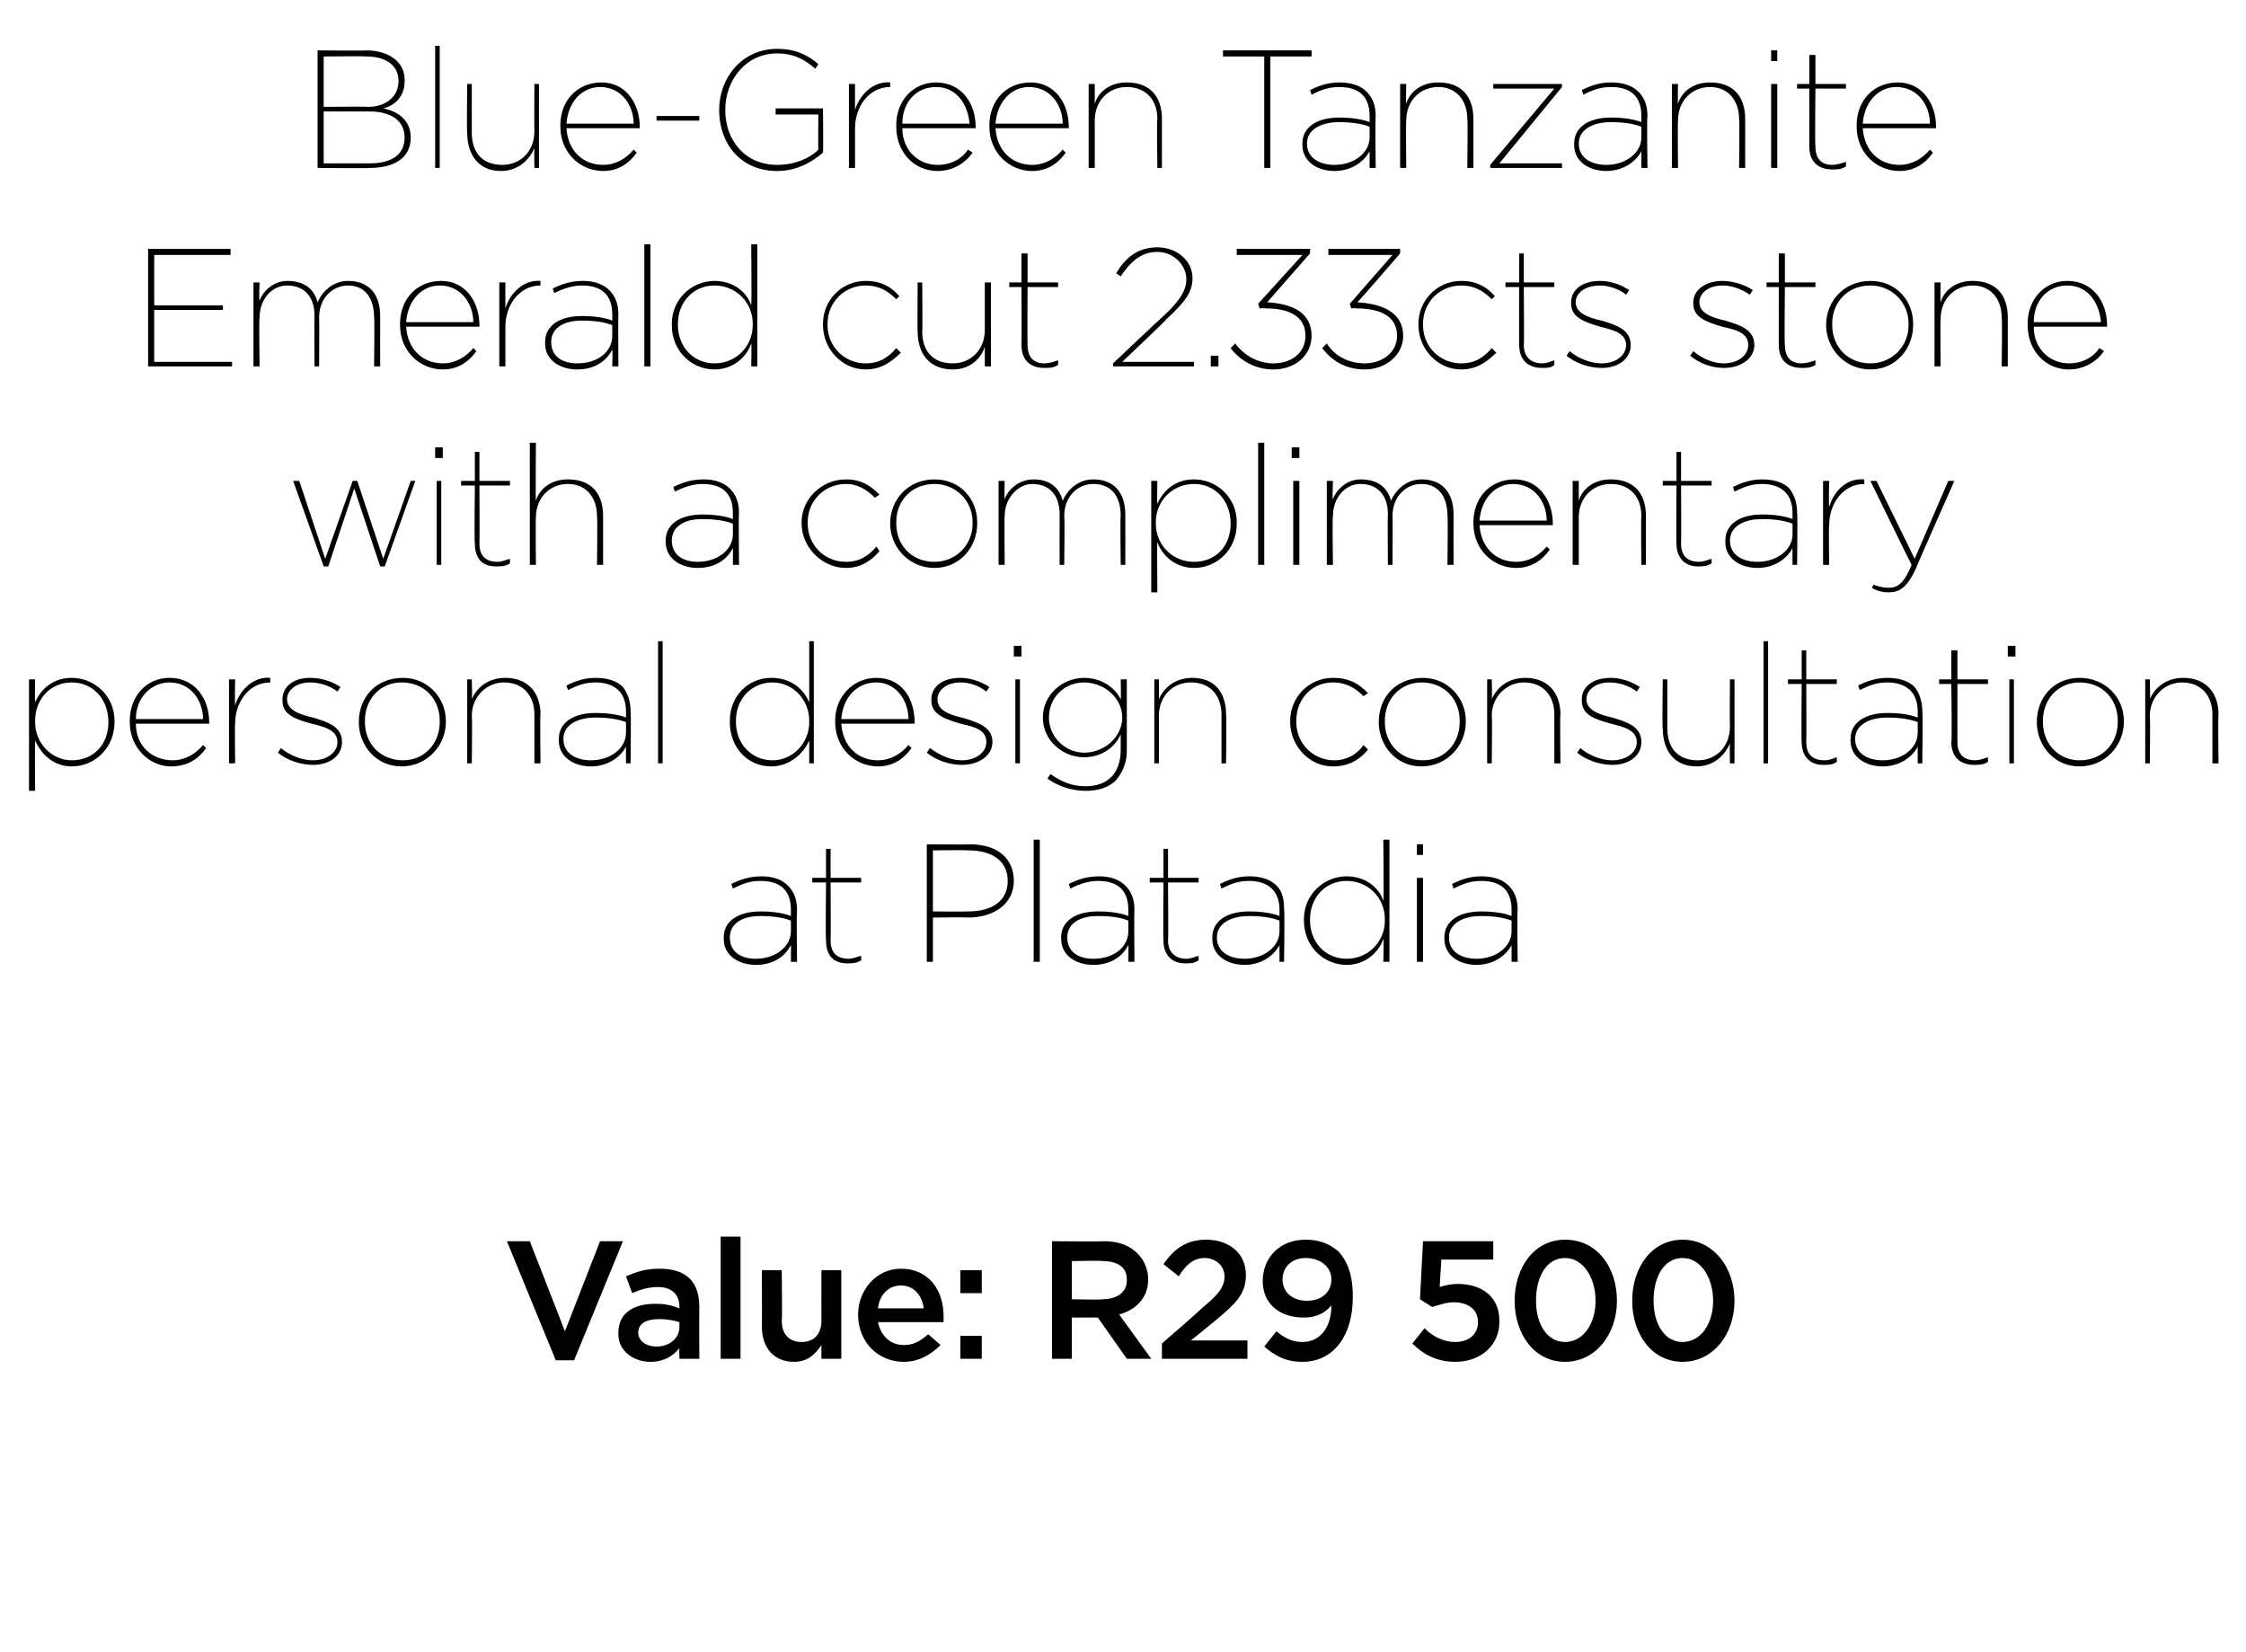 <?xml version="1.0" standalone="no"?><!DOCTYPE svg PUBLIC "-//W3C//DTD SVG 1.1//EN" "http://www.w3.org/Graphics/SVG/1.1/DTD/svg11.dtd"><svg xmlns="http://www.w3.org/2000/svg" version="1.1" width="147.1px" height="108.2px" viewBox="0 -3 147.1 108.2" style="top:-3px"><desc>Blue Green Tanzanite Emerald cut 2.33cts stone with a complimentary personal design consultation at Platadia Value: R...</desc><defs/><g id="Polygon30420"><path d="m33.2 78.3h1.5l2.3 5.9l2.3-5.9h1.5l-3.2 7.8h-1.2l-3.2-7.8zM44.5 86s-.03-.68 0-.7c-.4.5-1 .9-1.9.9c-1.1 0-2.1-.7-2.1-1.8v-.1c0-1.3 1-1.9 2.4-1.9c.7 0 1.1.1 1.6.3v-.1c0-.8-.5-1.3-1.4-1.3c-.7 0-1.2.2-1.7.4l-.4-1.1c.7-.3 1.3-.5 2.2-.5c1.8 0 2.6.9 2.6 2.5c-.01-.01 0 3.4 0 3.4h-1.3zm0-2.4c-.3-.1-.8-.2-1.3-.2c-.9 0-1.4.3-1.4.9c0 .5.5.9 1.2.9c.8 0 1.5-.5 1.5-1.3v-.3zm2.7-5.6h1.3v8h-1.3v-8zm2.7 5.9c.01.02 0-3.7 0-3.7h1.3s.04 3.32 0 3.3c0 .9.5 1.4 1.3 1.4c.8 0 1.3-.5 1.3-1.4c-.01 0 0-3.3 0-3.3h1.3v5.8h-1.3s-.01-.87 0-.9c-.4.6-.9 1.1-1.8 1.1c-1.3 0-2.1-.9-2.1-2.3zm6.3-.8c0-1.6 1.2-3 2.8-3c1.9 0 2.8 1.5 2.8 3.1v.4h-4.3c.2.9.8 1.5 1.7 1.5c.7 0 1.1-.3 1.6-.7l.8.7c-.6.6-1.4 1.1-2.4 1.1c-1.7 0-3-1.3-3-3.1zm4.3-.4c-.1-.8-.6-1.5-1.5-1.5c-.8 0-1.4.6-1.5 1.5h3zm2.4-2.5h1.4v1.5h-1.4v-1.5zm0 4.3h1.4v1.5h-1.4v-1.5zm6-6.2s3.39.03 3.4 0c1 0 1.7.3 2.2.8c.4.4.7 1 .7 1.7c0 1.2-.8 2-1.9 2.3l2.1 2.9h-1.6l-1.9-2.7h-1.7v2.7h-1.3v-7.7zm3.3 3.8c1 0 1.6-.5 1.6-1.2v-.1c0-.8-.6-1.2-1.6-1.2c-.02-.04-2 0-2 0v2.5s1.99.05 2 0zm3.9 2.9s2.64-2.29 2.6-2.3c1.1-.9 1.5-1.4 1.5-2.1c0-.7-.6-1.2-1.3-1.2c-.7 0-1.2.4-1.7 1.2l-1-.8c.7-1 1.5-1.6 2.8-1.6c1.5 0 2.6.9 2.6 2.3c0 1.3-.7 1.9-2 3L78 84.8h3.7v1.2h-5.6v-1zm6.7.2l.8-1c.6.5 1.1.7 1.7.7c1.2 0 1.9-1 1.9-2.4c-.4.5-1 .8-1.8.8c-1.6 0-2.7-.9-2.7-2.4c0-1.5 1.1-2.7 2.8-2.7c1 0 1.6.3 2.2.8c.5.6.9 1.4.9 2.9v.1c0 2.4-1.2 4.2-3.3 4.2c-1.1 0-1.8-.4-2.5-1zm4.4-4.4c0-.8-.7-1.4-1.7-1.4c-.9 0-1.5.6-1.5 1.4c0 .8.6 1.4 1.6 1.4c1 0 1.6-.6 1.6-1.4zm5.3 4.2l.8-1c.6.6 1.3.9 2 .9c.9 0 1.5-.5 1.5-1.3c0-.8-.6-1.3-1.6-1.3c-.5 0-1 .2-1.4.3c.03.04-.8-.5-.8-.5l.2-3.8h4.6v1.2h-3.4s-.12 1.83-.1 1.8c.3-.1.7-.2 1.2-.2c1.5 0 2.7.8 2.7 2.4v.1c0 1.5-1.2 2.6-2.9 2.6c-1.2 0-2.1-.5-2.8-1.2zm6.7-2.8c0-2.2 1.3-4 3.3-4c2.1 0 3.4 1.8 3.4 4c0 2.2-1.4 4-3.4 4c-2 0-3.3-1.8-3.3-4zm5.3 0c0-1.5-.8-2.8-2-2.8c-1.2 0-1.9 1.2-1.9 2.8c0 1.5.7 2.7 1.9 2.7c1.2 0 2-1.2 2-2.7zm2.4 0c0-2.2 1.3-4 3.3-4c2 0 3.4 1.8 3.4 4c0 2.2-1.4 4-3.4 4c-2 0-3.3-1.8-3.3-4zm5.3 0c0-1.5-.8-2.8-2-2.8c-1.2 0-1.9 1.2-1.9 2.8c0 1.5.7 2.7 1.9 2.7c1.2 0 2-1.2 2-2.7z" stroke="none" fill="#000"/></g><g id="Polygon30419"><path d="m47.4 58.5v-.1c0-1.1 1-1.7 2.4-1.7c.8 0 1.5.1 2 .3v-.4c0-1.3-.7-1.9-2-1.9c-.7 0-1.2.2-1.8.5l-.1-.3c.6-.3 1.2-.5 2-.5c.7 0 1.3.2 1.7.6c.4.4.6.9.6 1.6c-.04-.02 0 3.4 0 3.4h-.4s.01-1.13 0-1.1c-.3.6-1 1.3-2.3 1.3c-1.1 0-2.1-.6-2.1-1.7zm4.4-.5v-.7c-.5-.2-1.2-.3-2-.3c-1.2 0-2 .5-2 1.4c0 1 .8 1.4 1.7 1.4c1.3 0 2.3-.8 2.3-1.8zm2.3.6c-.04.01 0-3.8 0-3.8h-.9v-.3h.9v-1.9h.3v1.9h2v.3h-2s.02 3.78 0 3.8c0 .8.4 1.2 1.2 1.2c.2 0 .5-.1.8-.2v.3c-.3.2-.6.2-.9.2c-.9 0-1.4-.5-1.4-1.5zm6.6-6.3s2.77.03 2.8 0c1.8 0 2.9.9 2.9 2.4c0 1.5-1.3 2.4-3 2.4c-.02-.03-2.3 0-2.3 0v2.9h-.4v-7.7zm2.7 4.4c1.6 0 2.6-.7 2.6-2c0-1.3-1-2-2.6-2c.04-.03-2.3 0-2.3 0v4s2.29.02 2.3 0zm4.3-4.7h.4v8h-.4v-8zm1.8 6.5v-.1c0-1.1 1-1.7 2.4-1.7c.8 0 1.5.1 2 .3v-.4c0-1.3-.7-1.9-2-1.9c-.6 0-1.2.2-1.8.5l-.1-.3c.6-.3 1.2-.5 2-.5c.7 0 1.3.2 1.7.6c.4.4.6.9.6 1.6c-.03-.02 0 3.4 0 3.4h-.4s.02-1.13 0-1.1c-.3.6-1 1.3-2.3 1.3c-1.1 0-2.1-.6-2.1-1.7zm4.4-.5v-.7c-.5-.2-1.1-.3-2-.3c-1.2 0-2 .5-2 1.4c0 1 .8 1.4 1.7 1.4c1.4 0 2.3-.8 2.3-1.8zm2.3.6c-.03.01 0-3.8 0-3.8h-.9v-.3h.9v-1.9h.3v1.9h2v.3h-2s.03 3.78 0 3.8c0 .8.5 1.2 1.2 1.2c.3 0 .5-.1.8-.2v.3c-.3.2-.5.2-.9.2c-.8 0-1.4-.5-1.4-1.5zm3.2-.1v-.1c0-1.1 1-1.7 2.4-1.7c.8 0 1.5.1 2 .3v-.4c0-1.3-.8-1.9-2-1.9c-.7 0-1.2.2-1.8.5l-.1-.3c.6-.3 1.2-.5 1.9-.5c.8 0 1.4.2 1.8.6c.4.4.5.9.5 1.6c.05-.02 0 3.4 0 3.4h-.3v-1.1c-.3.6-1.1 1.3-2.3 1.3c-1.1 0-2.1-.6-2.1-1.7zm4.4-.5v-.7c-.5-.2-1.2-.3-2-.3c-1.2 0-2.1.5-2.1 1.4c0 1 .9 1.4 1.8 1.4c1.3 0 2.3-.8 2.3-1.8zm1.6-.7v-.1c0-1.6 1.3-2.8 2.8-2.8c1.2 0 2.1.7 2.4 1.6c.04-.01 0-4 0-4h.4v8h-.4s.04-1.5 0-1.5c-.3.9-1.2 1.7-2.4 1.7c-1.5 0-2.8-1.2-2.8-2.9zm5.3 0v-.1c0-1.4-1.1-2.5-2.5-2.5c-1.4 0-2.4 1.1-2.4 2.5v.1c0 1.4 1 2.5 2.4 2.5c1.4 0 2.5-1.1 2.5-2.5zm2.1-5h.4v.7h-.4v-.7zm0 2.2h.4v5.5h-.4v-5.5zm1.8 4v-.1c0-1.1 1-1.7 2.4-1.7c.8 0 1.5.1 2 .3v-.4c0-1.3-.7-1.9-2-1.9c-.7 0-1.2.2-1.8.5l-.1-.3c.6-.3 1.2-.5 1.9-.5c.8 0 1.4.2 1.8.6c.4.4.6.9.6 1.6c-.05-.02 0 3.4 0 3.4h-.4v-1.1c-.3.6-1.1 1.3-2.3 1.3c-1.1 0-2.1-.6-2.1-1.7zM99 58v-.7c-.5-.2-1.2-.3-2-.3c-1.2 0-2.1.5-2.1 1.4c0 1 .9 1.4 1.8 1.4C98 59.8 99 59 99 58z" stroke="none" fill="#000"/></g><g id="Polygon30418"><path d="m1.9 41.5h.4s-.02 1.51 0 1.5c.4-.9 1.2-1.6 2.4-1.6c1.5 0 2.8 1.2 2.8 2.8v.1c0 1.7-1.3 2.9-2.8 2.9c-1.2 0-2-.8-2.4-1.7c-.02.02 0 3.3 0 3.3h-.4v-7.3zm5.2 2.8c0-1.5-1-2.6-2.4-2.6c-1.4 0-2.4 1.1-2.4 2.5v.1c0 1.4 1.1 2.5 2.4 2.5c1.4 0 2.4-1 2.4-2.5zm1.4 0v-.1c0-1.6 1.1-2.8 2.6-2.8c1.7 0 2.6 1.4 2.6 2.9v.1H8.9c0 1.5 1.1 2.4 2.4 2.4c.8 0 1.5-.4 2-1l.2.2c-.5.7-1.2 1.2-2.3 1.2c-1.4 0-2.7-1.2-2.7-2.9zm4.8-.2c0-1.2-.8-2.4-2.2-2.4c-1.2 0-2.2 1-2.2 2.4h4.4zm1.7-2.6h.4s-.03 1.68 0 1.7c.3-1 1.2-1.9 2.3-1.8v.3c-1.4 0-2.3 1.3-2.3 2.7c-.03 0 0 2.6 0 2.6h-.4v-5.5zm3.2 4.8l.2-.3c.6.5 1.4.8 2.1.8c.9 0 1.6-.5 1.6-1.2c0-.8-.9-1-1.7-1.2c-1.1-.3-1.9-.6-1.9-1.5v-.1c0-.8.7-1.4 1.8-1.4c.7 0 1.4.2 2 .6l-.2.3c-.5-.4-1.2-.6-1.8-.6c-.9 0-1.5.5-1.5 1.1c0 .7.8 1 1.7 1.2c1 .3 1.9.6 1.9 1.6c0 .9-.8 1.5-1.9 1.5c-.8 0-1.7-.3-2.3-.8zm5.3-2c0-1.6 1.1-2.9 2.9-2.9c1.6 0 2.8 1.3 2.8 2.8v.1c0 1.5-1.2 2.9-2.9 2.9c-1.7 0-2.8-1.4-2.8-2.9zm5.3 0v-.1c0-1.4-1-2.5-2.5-2.5c-1.4 0-2.4 1.1-2.4 2.5v.1c0 1.4 1 2.5 2.5 2.5c1.4 0 2.4-1.1 2.4-2.5zm1.8-2.8h.3s.04 1.31 0 1.3c.3-.7 1-1.4 2.2-1.4c1.4 0 2.3.9 2.3 2.4c-.04-.02 0 3.2 0 3.2h-.4v-3.2c0-1.2-.7-2.1-2-2.1c-1.1 0-2.1.9-2.1 2.2c.04.01 0 3.1 0 3.1h-.3v-5.5zm6 4v-.1c0-1.1 1-1.7 2.4-1.7c.8 0 1.5.1 2 .3v-.4c0-1.3-.8-1.9-2-1.9c-.7 0-1.2.2-1.8.5l-.1-.3c.6-.3 1.2-.5 1.9-.5c.8 0 1.4.2 1.8.6c.3.4.5.9.5 1.6c.04-.02 0 3.4 0 3.4h-.3s-.01-1.13 0-1.1c-.3.6-1.1 1.3-2.3 1.3c-1.1 0-2.1-.6-2.1-1.7zM41 45v-.7c-.5-.2-1.2-.3-2-.3c-1.2 0-2.1.5-2.1 1.4c0 1 .9 1.4 1.8 1.4C40 46.8 41 46 41 45zm2.1-6h.3v8h-.3v-8zm4.7 5.3v-.1c0-1.6 1.2-2.8 2.7-2.8c1.3 0 2.1.7 2.5 1.6v-4h.3v8h-.3v-1.5c-.4.9-1.3 1.7-2.5 1.7c-1.5 0-2.7-1.2-2.7-2.9zm5.2 0v-.1c0-1.4-1.1-2.5-2.4-2.5c-1.4 0-2.4 1.1-2.4 2.5v.1c0 1.4 1 2.5 2.4 2.5c1.3 0 2.4-1.1 2.4-2.5zm1.7 0v-.1c0-1.6 1.2-2.8 2.7-2.8c1.7 0 2.5 1.4 2.5 2.9v.1h-4.8c.1 1.5 1.1 2.4 2.4 2.4c.8 0 1.5-.4 2-1l.2.2c-.5.7-1.2 1.2-2.2 1.2c-1.5 0-2.8-1.2-2.8-2.9zm4.8-.2c0-1.2-.8-2.4-2.1-2.4c-1.3 0-2.2 1-2.3 2.4h4.4zm1.2 2.2l.2-.3c.7.5 1.4.8 2.1.8c.9 0 1.6-.5 1.6-1.2c0-.8-.8-1-1.7-1.2c-1-.3-1.9-.6-1.9-1.5v-.1c0-.8.7-1.4 1.9-1.4c.6 0 1.3.2 1.9.6l-.2.3c-.5-.4-1.1-.6-1.7-.6c-.9 0-1.5.5-1.5 1.1c0 .7.7 1 1.6 1.2c1 .3 2 .6 2 1.6c0 .9-.9 1.5-2 1.5c-.8 0-1.7-.3-2.3-.8zm5.7-7h.5v.7h-.5v-.7zm.1 2.2h.3v5.5h-.3v-5.5zm2.1 6.5l.2-.3c.7.5 1.4.8 2.3.8c1.4 0 2.3-.8 2.3-2.4v-1c-.4.9-1.3 1.5-2.4 1.5c-1.4 0-2.7-1.1-2.7-2.6c0-1.5 1.3-2.6 2.7-2.6c1.1 0 2 .6 2.4 1.4c.03.02 0-1.3 0-1.3h.4v4.7c0 .8-.3 1.4-.7 1.9c-.5.5-1.2.7-2 .7c-.9 0-1.8-.3-2.5-.8zm4.9-4c0-1.3-1.2-2.3-2.5-2.3c-1.3 0-2.3 1-2.3 2.3c0 1.3 1.1 2.3 2.3 2.3c1.3 0 2.5-1 2.5-2.3zm2.1-2.5h.3s.02 1.31 0 1.3c.3-.7 1-1.4 2.2-1.4c1.4 0 2.2.9 2.2 2.4c.04-.02 0 3.2 0 3.2h-.3v-3.2c0-1.2-.7-2.1-2-2.1c-1.2 0-2.1.9-2.1 2.2c.02.01 0 3.1 0 3.1h-.3v-5.5zm8.9 2.8v-.1c0-1.5 1.2-2.8 2.8-2.8c1.1 0 1.7.4 2.3 1l-.3.2c-.5-.5-1.1-.9-2-.9c-1.4 0-2.4 1.1-2.4 2.5v.1c0 1.4 1.1 2.5 2.5 2.5c.8 0 1.5-.4 1.9-1l.3.3c-.5.6-1.2 1.1-2.3 1.1c-1.6 0-2.8-1.4-2.8-2.9zm5.8 0c0-1.6 1.1-2.9 2.9-2.9c1.6 0 2.8 1.3 2.8 2.8v.1c0 1.5-1.2 2.9-2.9 2.9c-1.7 0-2.8-1.4-2.8-2.9zm5.3 0v-.1c0-1.4-1-2.5-2.5-2.5c-1.4 0-2.4 1.1-2.4 2.5v.1c0 1.4 1 2.5 2.5 2.5c1.4 0 2.4-1.1 2.4-2.5zm1.8-2.8h.3s.04 1.31 0 1.3c.3-.7 1-1.4 2.2-1.4c1.4 0 2.3.9 2.3 2.4c-.04-.02 0 3.2 0 3.2h-.4v-3.2c0-1.2-.7-2.1-2-2.1c-1.1 0-2.1.9-2.1 2.2c.04.01 0 3.1 0 3.1h-.3v-5.5zm5.9 4.8l.2-.3c.6.5 1.4.8 2.1.8c.9 0 1.6-.5 1.6-1.2c0-.8-.9-1-1.7-1.2c-1.1-.3-1.9-.6-1.9-1.5v-.1c0-.8.7-1.4 1.9-1.4c.6 0 1.3.2 1.9.6l-.2.3c-.5-.4-1.2-.6-1.8-.6c-.9 0-1.5.5-1.5 1.1c0 .7.8 1 1.7 1.2c1 .3 1.9.6 1.9 1.6c0 .9-.8 1.5-1.9 1.5c-.8 0-1.7-.3-2.3-.8zm5.6-1.6c-.04.03 0-3.2 0-3.2h.3v3.2c0 1.3.7 2.1 2 2.1c1.2 0 2.1-.9 2.1-2.2c-.02.01 0-3.1 0-3.1h.3v5.5h-.3s-.02-1.29 0-1.3c-.3.7-1 1.5-2.2 1.5c-1.4 0-2.2-1-2.2-2.5zm6.6-5.7h.3v8h-.3v-8zm2.5 6.6c-.03.01 0-3.8 0-3.8h-.9v-.3h.9v-1.9h.3v1.9h2v.3h-2s.02 3.78 0 3.8c0 .8.4 1.2 1.2 1.2c.3 0 .5-.1.8-.2v.3c-.3.2-.5.2-.9.2c-.8 0-1.4-.5-1.4-1.5zm3.2-.1v-.1c0-1.1 1-1.7 2.4-1.7c.8 0 1.5.1 2 .3v-.4c0-1.3-.8-1.9-2-1.9c-.7 0-1.2.2-1.8.5l-.1-.3c.6-.3 1.2-.5 1.9-.5c.8 0 1.4.2 1.8.6c.3.4.5.9.5 1.6c.04-.02 0 3.4 0 3.4h-.3s-.01-1.13 0-1.1c-.3.6-1.1 1.3-2.3 1.3c-1.1 0-2.1-.6-2.1-1.7zm4.4-.5v-.7c-.5-.2-1.2-.3-2-.3c-1.2 0-2.1.5-2.1 1.4c0 1 .9 1.4 1.8 1.4c1.3 0 2.3-.8 2.3-1.8zm2.2.6c.05.01 0-3.8 0-3.8h-.8v-.3h.8v-1.9h.4v1.9h2v.3h-2v3.8c0 .8.4 1.2 1.2 1.2c.2 0 .5-.1.8-.2v.3c-.3.2-.6.2-.9.2c-.9 0-1.5-.5-1.5-1.5zm3.7-6.3h.5v.7h-.5v-.7zm.1 2.2h.3v5.5h-.3v-5.5zm1.8 2.8c0-1.6 1.1-2.9 2.8-2.9c1.7 0 2.9 1.3 2.9 2.8v.1c0 1.5-1.2 2.9-2.9 2.9c-1.7 0-2.8-1.4-2.8-2.9zm5.3 0v-.1c0-1.4-1-2.5-2.5-2.5c-1.4 0-2.4 1.1-2.4 2.5v.1c0 1.4 1 2.5 2.4 2.5c1.5 0 2.5-1.1 2.5-2.5zm1.8-2.8h.3s.04 1.31 0 1.3c.3-.7 1-1.4 2.2-1.4c1.4 0 2.3.9 2.3 2.4c-.04-.02 0 3.2 0 3.2h-.4v-3.2c0-1.2-.7-2.1-2-2.1c-1.1 0-2.1.9-2.1 2.2c.04.01 0 3.1 0 3.1h-.3v-5.5z" stroke="none" fill="#000"/></g><g id="Polygon30417"><path d="m19.2 28.5h.4l1.7 5.1l1.8-5.1h.3l1.7 5.1l1.8-5.1h.3l-2 5.6h-.3L23.2 29l-1.7 5.1h-.3l-2-5.6zm9.3-2.2h.5v.7h-.5v-.7zm.1 2.2h.3v5.5h-.3v-5.5zm2.5 4.1c-.04.01 0-3.8 0-3.8h-.9v-.3h.9v-1.9h.3v1.9h2v.3h-2s.02 3.78 0 3.8c0 .8.4 1.2 1.2 1.2c.2 0 .5-.1.8-.2v.3c-.3.2-.6.2-.9.2c-.9 0-1.4-.5-1.4-1.5zm3.6-6.6h.4s-.03 3.81 0 3.8c.2-.7.9-1.4 2.1-1.4c1.5 0 2.3.9 2.3 2.4v3.2h-.4s.04-3.16 0-3.2c0-1.2-.7-2.1-1.9-2.1c-1.2 0-2.1.9-2.1 2.2c-.03.01 0 3.1 0 3.1h-.4v-8zm8.9 6.5v-.1c0-1.1 1-1.7 2.4-1.7c.8 0 1.5.1 2 .3v-.4c0-1.3-.7-1.9-2-1.9c-.6 0-1.2.2-1.8.5l-.1-.3c.6-.3 1.2-.5 2-.5c.7 0 1.3.2 1.7.6c.4.4.6.9.6 1.6c-.03-.02 0 3.4 0 3.4h-.4s.01-1.13 0-1.1c-.3.6-1 1.3-2.3 1.3c-1.1 0-2.1-.6-2.1-1.7zM48 32v-.7c-.5-.2-1.2-.3-2-.3c-1.2 0-2 .5-2 1.4c0 1 .8 1.4 1.7 1.4C47 33.8 48 33 48 32zm4.5-.7v-.1c0-1.5 1.3-2.8 2.9-2.8c1 0 1.6.4 2.2 1l-.3.2c-.5-.5-1.1-.9-1.9-.9c-1.4 0-2.5 1.1-2.5 2.5v.1c0 1.4 1.1 2.5 2.5 2.5c.9 0 1.5-.4 2-1l.2.3c-.5.6-1.2 1.1-2.2 1.1c-1.6 0-2.9-1.4-2.9-2.9zm5.8 0c0-1.6 1.2-2.9 2.9-2.9c1.7 0 2.8 1.3 2.8 2.8v.1c0 1.5-1.1 2.9-2.8 2.9c-1.7 0-2.9-1.4-2.9-2.9zm5.4 0v-.1c0-1.4-1.1-2.5-2.5-2.5c-1.5 0-2.5 1.1-2.5 2.5v.1c0 1.4 1 2.5 2.5 2.5c1.4 0 2.5-1.1 2.5-2.5zm1.7-2.8h.4s-.03 1.23 0 1.2c.2-.6.9-1.3 1.9-1.3c1.1 0 1.7.6 1.9 1.4c.3-.7 1-1.4 2-1.4c1.3 0 2.1.8 2.1 2.3c.01.02 0 3.3 0 3.3h-.3s-.04-3.25 0-3.2c0-1.4-.7-2.1-1.8-2.1c-1 0-1.9.8-1.9 2.1c.04 0 0 3.2 0 3.2h-.3s-.01-3.26 0-3.3c0-1.3-.7-2-1.8-2c-.9 0-1.8.9-1.8 2.1c-.03.01 0 3.2 0 3.2h-.4v-5.5zm10 0h.4s-.03 1.51 0 1.5c.4-.9 1.2-1.6 2.4-1.6c1.5 0 2.8 1.2 2.8 2.8v.1c0 1.7-1.3 2.9-2.8 2.9c-1.2 0-2.1-.8-2.4-1.7c-.03.02 0 3.3 0 3.3h-.4v-7.3zm5.2 2.8c0-1.5-1-2.6-2.4-2.6c-1.4 0-2.5 1.1-2.5 2.5v.1c0 1.4 1.1 2.5 2.5 2.5c1.4 0 2.4-1 2.4-2.5zm1.8-5.3h.4v8h-.4v-8zm2.2.3h.5v.7h-.5v-.7zm.1 2.2h.4v5.5h-.4v-5.5zm2.2 0h.4s-.05 1.23 0 1.2c.2-.6.9-1.3 1.8-1.3c1.2 0 1.8.6 2 1.4c.3-.7 1-1.4 2-1.4c1.3 0 2.1.8 2.1 2.3c-.01.02 0 3.3 0 3.3h-.4s.04-3.25 0-3.2c0-1.4-.7-2.1-1.7-2.1c-1 0-1.9.8-1.9 2.1c.02 0 0 3.2 0 3.2h-.3s-.03-3.26 0-3.3c0-1.3-.7-2-1.8-2c-1 0-1.8.9-1.8 2.1c-.05.01 0 3.2 0 3.2h-.4v-5.5zm9.6 2.8v-.1c0-1.6 1.1-2.8 2.7-2.8c1.6 0 2.5 1.4 2.5 2.9v.1h-4.8c.1 1.5 1.1 2.4 2.4 2.4c.8 0 1.5-.4 2-1l.2.2c-.5.7-1.2 1.2-2.2 1.2c-1.5 0-2.8-1.2-2.8-2.9zm4.8-.2c0-1.2-.8-2.4-2.2-2.4c-1.2 0-2.1 1-2.2 2.4h4.4zm1.7-2.6h.4v1.3c.2-.7.9-1.4 2.1-1.4c1.5 0 2.3.9 2.3 2.4v3.2h-.3s-.04-3.16 0-3.2c0-1.2-.7-2.1-2-2.1c-1.2 0-2.1.9-2.1 2.2v3.1h-.4v-5.5zm6.8 4.1c-.03.01 0-3.8 0-3.8h-.9v-.3h.9v-1.9h.3v1.9h2v.3h-2s.02 3.78 0 3.8c0 .8.4 1.2 1.2 1.2c.2 0 .5-.1.8-.2v.3c-.3.2-.6.2-.9.2c-.8 0-1.4-.5-1.4-1.5zm3.2-.1v-.1c0-1.1 1-1.7 2.4-1.7c.8 0 1.5.1 2 .3v-.4c0-1.3-.8-1.9-2-1.9c-.7 0-1.2.2-1.8.5l-.1-.3c.6-.3 1.2-.5 1.9-.5c.8 0 1.4.2 1.8.6c.3.4.5.9.5 1.6c.04-.02 0 3.4 0 3.4h-.3s-.01-1.13 0-1.1c-.3.6-1.1 1.3-2.3 1.3c-1.1 0-2.1-.6-2.1-1.7zm4.4-.5v-.7c-.5-.2-1.2-.3-2-.3c-1.2 0-2.1.5-2.1 1.4c0 1 .9 1.4 1.8 1.4c1.3 0 2.3-.8 2.3-1.8zm2-3.5h.4s-.04 1.68 0 1.7c.3-1 1.1-1.9 2.3-1.8v.3c-1.4 0-2.3 1.3-2.3 2.7c-.04 0 0 2.6 0 2.6h-.4v-5.5zm3.2 7l.1-.2c.3.1.6.2 1 .2c.6 0 1-.3 1.5-1.5c-.01.02-2.7-5.5-2.7-5.5h.4l2.5 5.1l2.2-5.1h.4s-2.52 5.67-2.5 5.7c-.6 1.3-1.1 1.6-1.8 1.6c-.4 0-.8-.1-1.1-.3z" stroke="none" fill="#000"/></g><g id="Polygon30416"><path d="m9.7 13.3h5.4v.4h-5v3.3h4.5v.3h-4.5v3.4h5.1v.3H9.7v-7.7zm6.9 2.2h.4s-.05 1.23 0 1.2c.2-.6.9-1.3 1.8-1.3c1.2 0 1.8.6 2 1.4c.3-.7 1-1.4 2-1.4c1.3 0 2.1.8 2.1 2.3c-.01.02 0 3.3 0 3.3h-.4s.04-3.25 0-3.2c0-1.4-.7-2.1-1.7-2.1c-1 0-1.9.8-1.9 2.1c.02 0 0 3.2 0 3.2h-.3s-.03-3.26 0-3.3c0-1.3-.7-2-1.8-2c-1 0-1.8.9-1.8 2.1c-.05.01 0 3.2 0 3.2h-.4v-5.5zm9.6 2.8v-.1c0-1.6 1.1-2.8 2.7-2.8c1.6 0 2.5 1.4 2.5 2.9v.1h-4.8c.1 1.5 1.1 2.4 2.4 2.4c.8 0 1.5-.4 2-1l.2.2c-.5.7-1.2 1.2-2.2 1.2c-1.5 0-2.8-1.2-2.8-2.9zm4.8-.2c0-1.2-.8-2.4-2.2-2.4c-1.2 0-2.1 1-2.2 2.4h4.4zm1.7-2.6h.4s-.01 1.68 0 1.7c.3-1 1.2-1.9 2.3-1.8v.3c-1.4 0-2.3 1.3-2.3 2.7v2.6h-.4v-5.5zm3 4v-.1c0-1.1 1-1.7 2.4-1.7c.8 0 1.5.1 2 .3v-.4c0-1.3-.7-1.9-2-1.9c-.6 0-1.2.2-1.8.5l-.1-.3c.6-.3 1.2-.5 2-.5c.7 0 1.3.2 1.7.6c.4.4.6.9.6 1.6c-.02-.02 0 3.4 0 3.4h-.4s.03-1.13 0-1.1c-.3.6-1 1.3-2.3 1.3c-1.1 0-2.1-.6-2.1-1.7zm4.4-.5v-.7c-.5-.2-1.1-.3-2-.3c-1.2 0-2 .5-2 1.4c0 1 .8 1.4 1.7 1.4c1.4 0 2.3-.8 2.3-1.8zm2.1-6h.4v8h-.4v-8zm1.8 5.3v-.1c0-1.6 1.3-2.8 2.8-2.8c1.2 0 2.1.7 2.4 1.6c.04-.01 0-4 0-4h.4v8h-.4s.04-1.5 0-1.5c-.3.9-1.2 1.7-2.4 1.7c-1.5 0-2.8-1.2-2.8-2.9zm5.3 0v-.1c0-1.4-1.1-2.5-2.5-2.5c-1.4 0-2.4 1.1-2.4 2.5v.1c0 1.4 1 2.5 2.4 2.5c1.4 0 2.5-1.1 2.5-2.5zm4.6 0v-.1c0-1.5 1.2-2.8 2.8-2.8c1 0 1.7.4 2.2 1l-.2.2c-.5-.5-1.1-.9-2-.9c-1.4 0-2.5 1.1-2.5 2.5v.1c0 1.4 1.1 2.5 2.5 2.5c.9 0 1.5-.4 2-1l.3.3c-.6.6-1.3 1.1-2.3 1.1c-1.6 0-2.8-1.4-2.8-2.9zm6.2.4c-.02.03 0-3.2 0-3.2h.3s.03 3.18 0 3.2c0 1.3.7 2.1 2 2.1c1.2 0 2.1-.9 2.1-2.2v-3.1h.4v5.5h-.4v-1.3c-.2.7-.9 1.5-2.1 1.5c-1.5 0-2.3-1-2.3-2.5zm6.8.9c.02.01 0-3.8 0-3.8h-.8v-.3h.8v-1.9h.4v1.9h2v.3h-2s-.02 3.78 0 3.8c0 .8.4 1.2 1.1 1.2c.3 0 .6-.1.9-.2v.3c-.3.2-.6.2-.9.2c-.9 0-1.5-.5-1.5-1.5zm6 1.2s3.26-3.09 3.3-3.1c1.2-1.1 1.5-1.8 1.5-2.4c0-1-.9-1.8-1.9-1.8c-1.1 0-1.8.7-2.4 1.6l-.3-.2c.6-1 1.4-1.7 2.7-1.7c1.3 0 2.3.9 2.3 2c0 .9-.4 1.5-1.7 2.7c.01.05-2.9 2.8-2.9 2.8h4.7v.3h-5.3v-.2zm6.4-.5h.5v.7h-.5v-.7zm1.3-.5l.3-.3c.6.8 1.5 1.3 2.5 1.3c1.2 0 2.1-.7 2.1-1.8c0-1.3-1.1-1.8-2.6-1.8c-.05-.03-.4 0-.4 0l-.1-.3l2.9-3.2H81v-.4h4.8v.3s-2.84 3.23-2.8 3.2c1.7.1 2.9.7 2.9 2.2c0 1.3-1.1 2.2-2.5 2.2c-1.2 0-2.2-.6-2.8-1.4zm6 0l.3-.3c.5.8 1.4 1.3 2.5 1.3c1.1 0 2.1-.7 2.1-1.8c0-1.3-1.1-1.8-2.7-1.8c0-.03-.3 0-.3 0l-.1-.3l2.8-3.2H87v-.4h4.7v.3s-2.79 3.23-2.8 3.2c1.7.1 3 .7 3 2.2c0 1.3-1.2 2.2-2.5 2.2c-1.3 0-2.2-.6-2.8-1.4zm6.3-1.5v-.1c0-1.5 1.2-2.8 2.8-2.8c1 0 1.7.4 2.2 1l-.2.2c-.5-.5-1.1-.9-2-.9c-1.4 0-2.5 1.1-2.5 2.5v.1c0 1.4 1.1 2.5 2.5 2.5c.9 0 1.5-.4 2-1l.3.3c-.6.6-1.3 1.1-2.3 1.1c-1.6 0-2.8-1.4-2.8-2.9zm6.6 1.3c-.02.01 0-3.8 0-3.8h-.9v-.3h.9v-1.9h.3v1.9h2v.3h-2s.03 3.78 0 3.8c0 .8.5 1.2 1.2 1.2c.3 0 .5-.1.8-.2v.3c-.2.2-.5.2-.8.2c-.9 0-1.5-.5-1.5-1.5zm3.1.7l.2-.3c.6.5 1.4.8 2.1.8c.9 0 1.6-.5 1.6-1.2c0-.8-.9-1-1.7-1.2c-1-.3-1.9-.6-1.9-1.5v-.1c0-.8.7-1.4 1.9-1.4c.6 0 1.3.2 1.9.6l-.2.3c-.5-.4-1.2-.6-1.7-.6c-1 0-1.6.5-1.6 1.1c0 .7.8 1 1.7 1.2c1 .3 1.9.6 1.9 1.6c0 .9-.8 1.5-1.9 1.5c-.8 0-1.7-.3-2.3-.8zm8.1 0l.2-.3c.6.5 1.3.8 2 .8c.9 0 1.6-.5 1.6-1.2c0-.8-.8-1-1.7-1.2c-1-.3-1.9-.6-1.9-1.5v-.1c0-.8.8-1.4 1.9-1.4c.6 0 1.4.2 2 .6l-.2.3c-.6-.4-1.2-.6-1.8-.6c-.9 0-1.5.5-1.5 1.1c0 .7.8 1 1.7 1.2c1 .3 1.9.6 1.9 1.6c0 .9-.9 1.5-2 1.5c-.8 0-1.6-.3-2.2-.8zm5.8-.7v-3.8h-.8v-.3h.8v-1.9h.4v1.9h2v.3h-2s-.04 3.78 0 3.8c0 .8.4 1.2 1.1 1.2c.3 0 .6-.1.9-.2v.3c-.3.2-.6.2-.9.2c-.9 0-1.5-.5-1.5-1.5zm3.1-1.3c0-1.6 1.2-2.9 2.9-2.9c1.7 0 2.8 1.3 2.8 2.8v.1c0 1.5-1.1 2.9-2.8 2.9c-1.7 0-2.9-1.4-2.9-2.9zm5.4 0v-.1c0-1.4-1.1-2.5-2.5-2.5c-1.5 0-2.5 1.1-2.5 2.5v.1c0 1.4 1 2.5 2.5 2.5c1.4 0 2.5-1.1 2.5-2.5zm1.7-2.8h.4s-.03 1.31 0 1.3c.2-.7.9-1.4 2.1-1.4c1.5 0 2.3.9 2.3 2.4v3.2h-.4s.04-3.16 0-3.2c0-1.2-.7-2.1-1.9-2.1c-1.2 0-2.1.9-2.1 2.2c-.03.01 0 3.1 0 3.1h-.4v-5.5zm6.1 2.8v-.1c0-1.6 1.1-2.8 2.6-2.8c1.7 0 2.6 1.4 2.6 2.9v.1h-4.8c0 1.5 1.1 2.4 2.3 2.4c.9 0 1.6-.4 2-1l.3.2c-.5.7-1.3 1.2-2.3 1.2c-1.5 0-2.7-1.2-2.7-2.9zm4.8-.2c-.1-1.2-.8-2.4-2.2-2.4c-1.3 0-2.2 1-2.2 2.4h4.4z" stroke="none" fill="#000"/></g><g id="Polygon30415"><path d="m20.8.3s3.2.03 3.2 0c.9 0 1.6.3 2 .7c.3.3.5.7.5 1.2v.1c0 1-.6 1.6-1.4 1.8c1 .2 1.8.8 1.8 1.9c0 1.3-1 2-2.7 2c-.03.03-3.4 0-3.4 0V.3zM24.1 4c1.1 0 2-.6 2-1.7c0-1-.8-1.6-2.1-1.6c-.01-.03-2.8 0-2.8 0v3.3s2.88-.03 2.9 0zm.1 3.7c1.5 0 2.3-.6 2.3-1.7c0-1.1-.9-1.7-2.3-1.7h-3v3.4h3zM28.5 0h.3v8h-.3v-8zm2.1 5.7c-.04.03 0-3.2 0-3.2h.3v3.2c0 1.3.7 2.1 2 2.1c1.2 0 2.1-.9 2.1-2.2c-.02.01 0-3.1 0-3.1h.3v5.5h-.3s-.02-1.29 0-1.3c-.3.7-1 1.5-2.2 1.5c-1.4 0-2.2-1-2.2-2.5zm6.1-.4v-.1c0-1.6 1.1-2.8 2.7-2.8c1.6 0 2.5 1.4 2.5 2.9v.1h-4.8c.1 1.5 1.1 2.4 2.4 2.4c.8 0 1.5-.4 2-1l.2.2c-.5.7-1.2 1.2-2.2 1.2c-1.5 0-2.8-1.2-2.8-2.9zm4.8-.2c0-1.2-.8-2.4-2.2-2.4c-1.2 0-2.1 1-2.2 2.4h4.4zm1.5-.5h2.8v.3H43v-.3zm4.1-.4c0-2.1 1.5-4 3.8-4c1.2 0 2 .4 2.7 1l-.2.3c-.7-.6-1.4-1-2.5-1c-2.1 0-3.4 1.8-3.4 3.7c0 2 1.3 3.6 3.4 3.6c1.1 0 2.1-.4 2.7-1c-.03.04 0-2.3 0-2.3h-2.8v-.4h3.1s.03 2.88 0 2.9c-.7.6-1.7 1.2-3 1.2c-2.4 0-3.8-1.8-3.8-4zm8.5-1.7h.4s-.01 1.68 0 1.7c.3-1 1.2-1.9 2.3-1.8v.3C56.9 2.7 56 4 56 5.4v2.6h-.4V2.5zm3.1 2.8v-.1c0-1.6 1.1-2.8 2.6-2.8c1.7 0 2.6 1.4 2.6 2.9v.1h-4.8c0 1.5 1.1 2.4 2.3 2.4c.9 0 1.6-.4 2-1l.3.2c-.5.7-1.3 1.2-2.3 1.2c-1.5 0-2.7-1.2-2.7-2.9zm4.8-.2c-.1-1.2-.8-2.4-2.2-2.4c-1.3 0-2.2 1-2.2 2.4h4.4zm1.3.2v-.1c0-1.6 1.1-2.8 2.7-2.8c1.6 0 2.5 1.4 2.5 2.9v.1h-4.8c.1 1.5 1.1 2.4 2.4 2.4c.8 0 1.5-.4 2-1l.2.2c-.5.7-1.2 1.2-2.2 1.2c-1.5 0-2.8-1.2-2.8-2.9zm4.8-.2c0-1.2-.8-2.4-2.2-2.4c-1.2 0-2.1 1-2.2 2.4h4.4zm1.7-2.6h.4v1.3c.2-.7.9-1.4 2.1-1.4c1.5 0 2.3.9 2.3 2.4v3.2h-.3s-.04-3.16 0-3.2c0-1.2-.7-2.1-2-2.1c-1.2 0-2.1.9-2.1 2.2v3.1h-.4V2.5zM82.8.7h-2.7v-.4h5.8v.4h-2.7v7.3h-.4V.7zm2.5 5.8v-.1c0-1.1 1-1.7 2.4-1.7c.8 0 1.5.1 2 .3v-.4c0-1.3-.7-1.9-2-1.9c-.7 0-1.2.2-1.8.5l-.1-.3c.6-.3 1.2-.5 1.9-.5c.8 0 1.4.2 1.8.6c.4.4.6.9.6 1.6c-.04-.02 0 3.4 0 3.4h-.4V6.9c-.3.6-1.1 1.3-2.3 1.3c-1.1 0-2.1-.6-2.1-1.7zm4.4-.5v-.7c-.5-.2-1.2-.3-2-.3c-1.2 0-2.1.5-2.1 1.4c0 1 .9 1.4 1.8 1.4c1.3 0 2.3-.8 2.3-1.8zm2-3.5h.4s-.03 1.31 0 1.3c.2-.7.9-1.4 2.1-1.4c1.5 0 2.3.9 2.3 2.4v3.2h-.4s.04-3.16 0-3.2c0-1.2-.7-2.1-1.9-2.1c-1.2 0-2.1.9-2.1 2.2c-.03.01 0 3.1 0 3.1h-.4V2.5zm5.9 5.3l4.2-5h-4v-.3h4.5v.2l-4.1 5h4.1v.3h-4.7v-.2zm5.5-1.3v-.1c0-1.1 1-1.7 2.4-1.7c.8 0 1.5.1 2 .3v-.4c0-1.3-.7-1.9-2-1.9c-.7 0-1.2.2-1.8.5l-.1-.3c.6-.3 1.2-.5 1.9-.5c.8 0 1.4.2 1.8.6c.4.4.6.9.6 1.6c-.05-.02 0 3.4 0 3.4h-.4V6.9c-.3.6-1.1 1.3-2.3 1.3c-1.1 0-2.1-.6-2.1-1.7zm4.4-.5v-.7c-.5-.2-1.2-.3-2-.3c-1.2 0-2.1.5-2.1 1.4c0 1 .9 1.4 1.8 1.4c1.3 0 2.3-.8 2.3-1.8zm2-3.5h.4s-.03 1.31 0 1.3c.2-.7.9-1.4 2.1-1.4c1.5 0 2.3.9 2.3 2.4v3.2h-.4s.04-3.16 0-3.2c0-1.2-.7-2.1-1.9-2.1c-1.2 0-2.1.9-2.1 2.2c-.03.01 0 3.1 0 3.1h-.4V2.5zM116 .3h.4v.7h-.4v-.7zm0 2.2h.4v5.5h-.4V2.5zm2.5 4.1V2.8h-.8v-.3h.8V.6h.4v1.9h2v.3h-2s-.04 3.78 0 3.8c0 .8.4 1.2 1.1 1.2c.3 0 .6-.1.9-.2v.3c-.3.2-.6.2-.9.2c-.9 0-1.5-.5-1.5-1.5zm3.1-1.3v-.1c0-1.6 1.1-2.8 2.7-2.8c1.6 0 2.5 1.4 2.5 2.9v.1H122c.1 1.5 1.1 2.4 2.4 2.4c.8 0 1.5-.4 2-1l.2.2c-.5.7-1.2 1.2-2.2 1.2c-1.5 0-2.8-1.2-2.8-2.9zm4.8-.2c0-1.2-.8-2.4-2.2-2.4c-1.2 0-2.1 1-2.2 2.4h4.4z" stroke="none" fill="#000"/></g></svg>